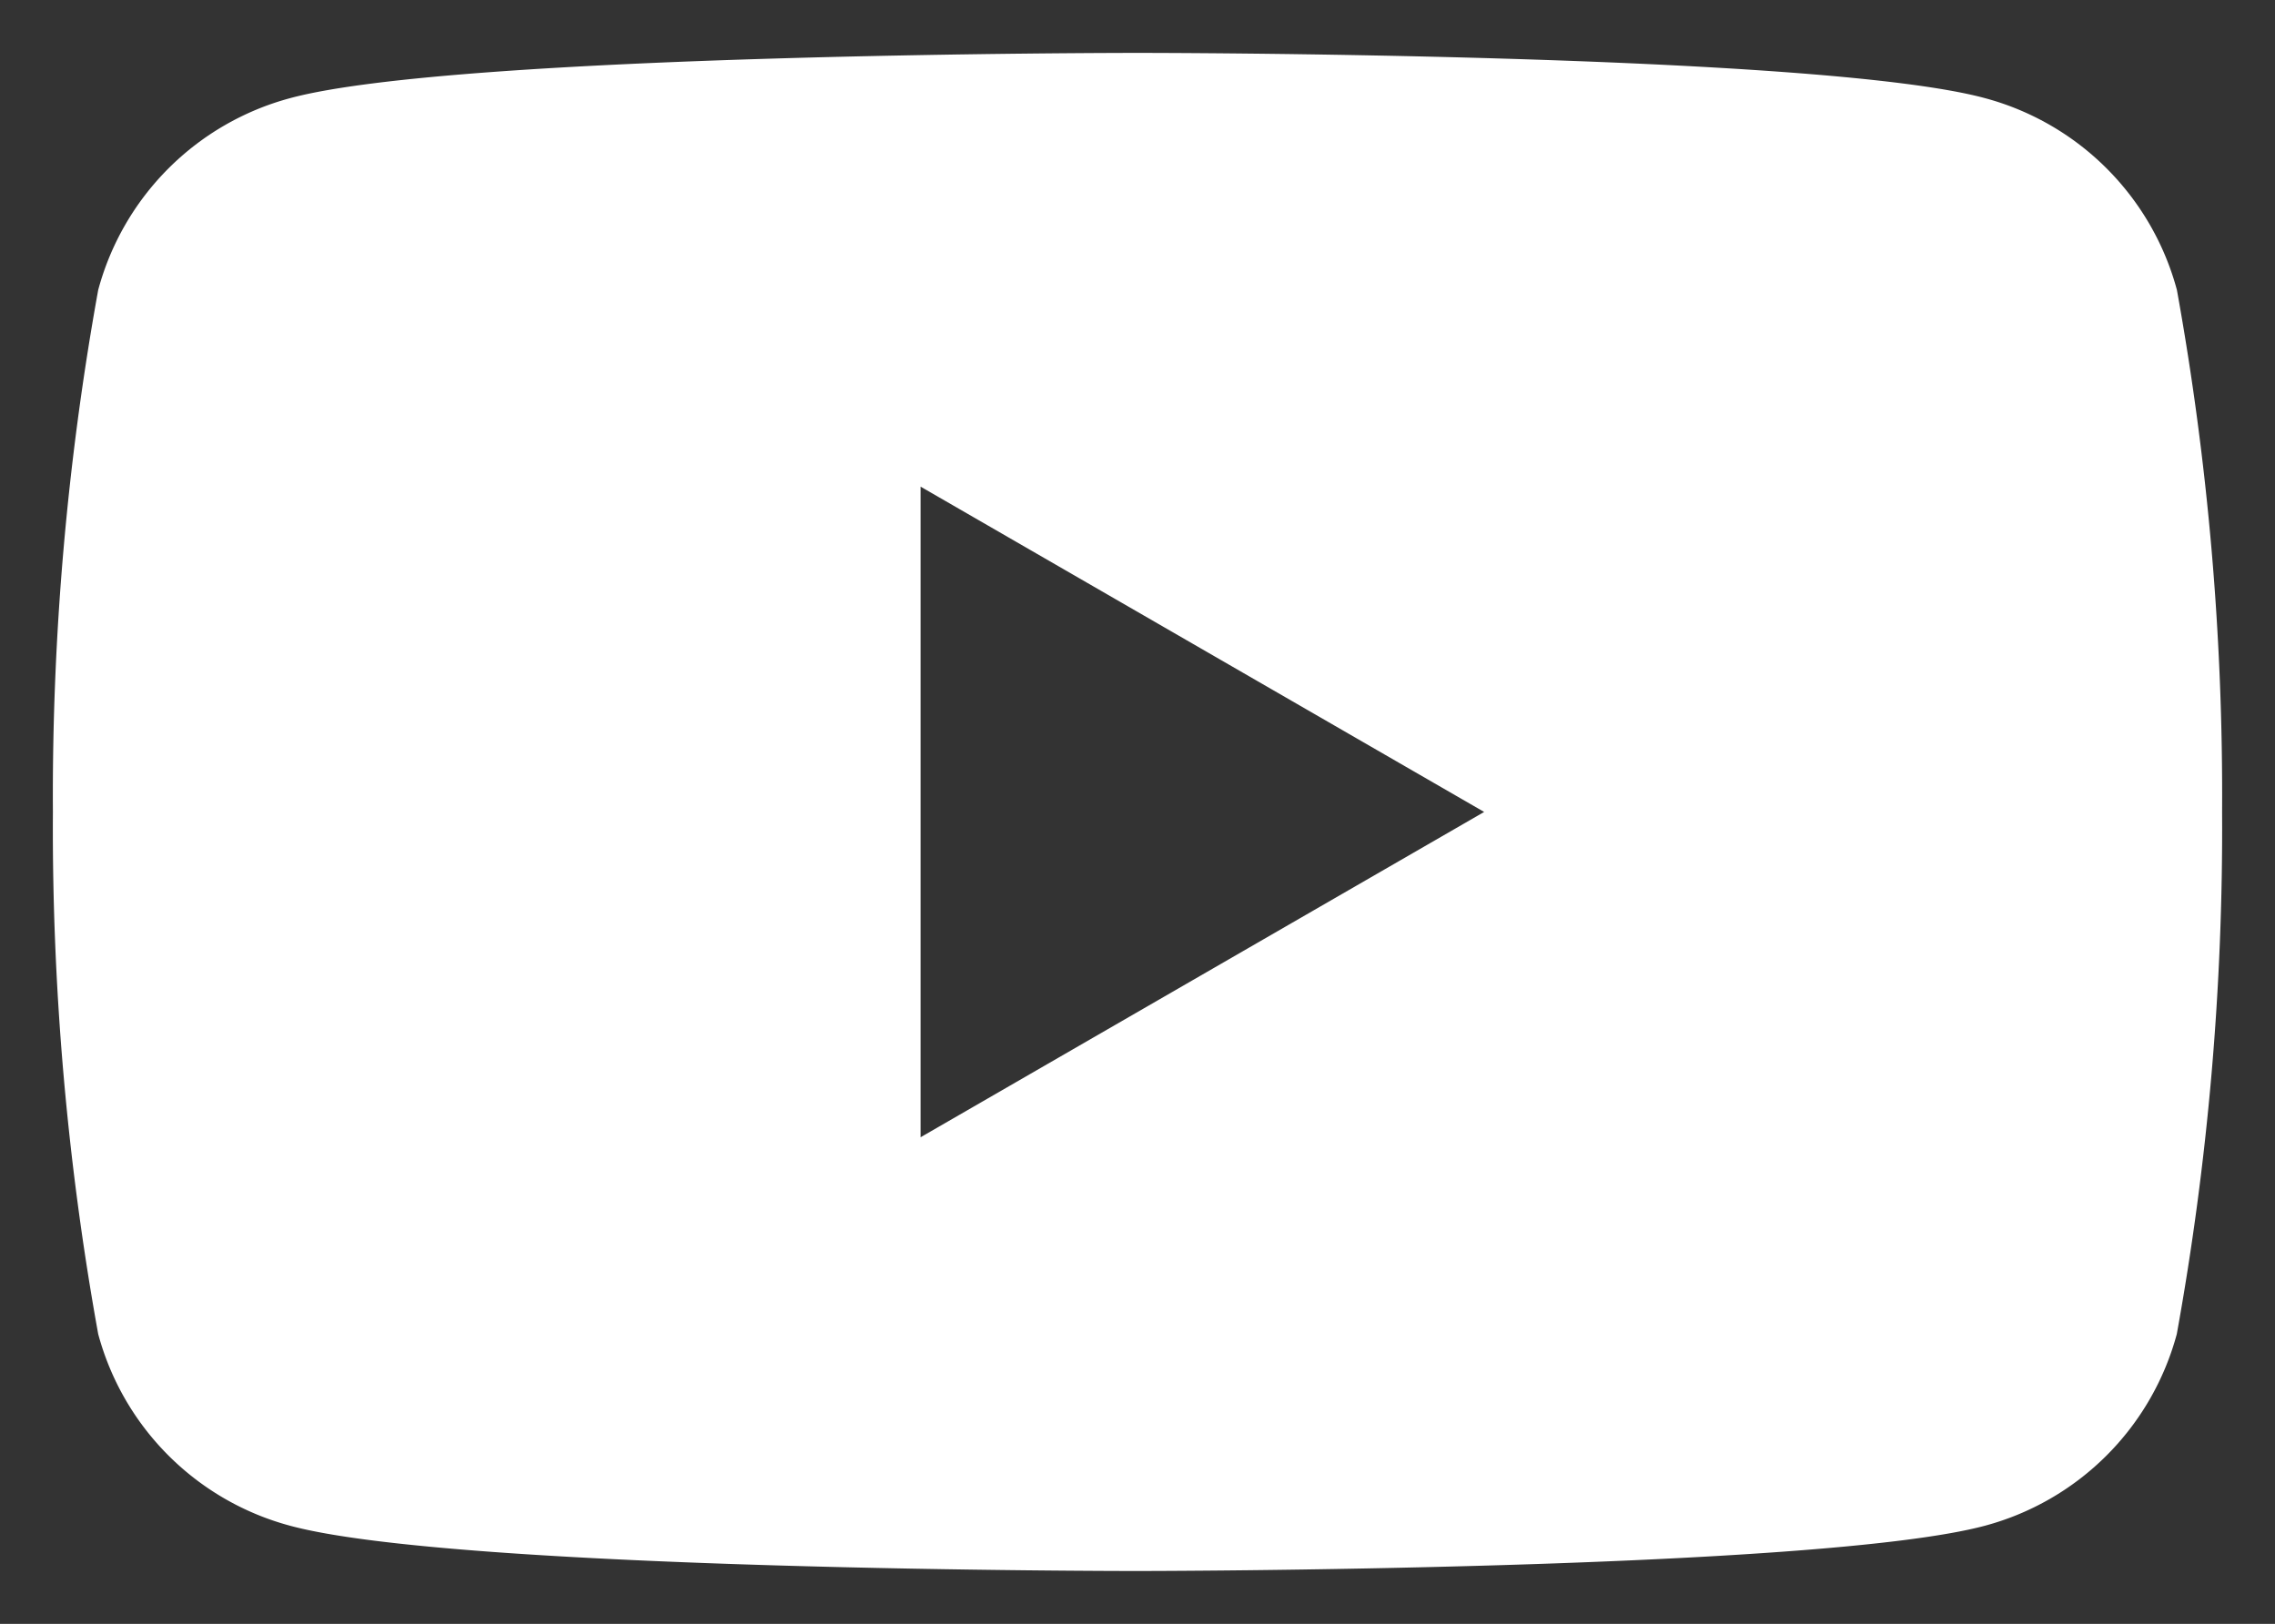 <svg xmlns="http://www.w3.org/2000/svg" width="21.5" height="15.35" viewBox="0 0 21.5 15.35">
  <rect x="0" y="0" width="21.5" height="15.35" fill="#333333" stroke="none"/>
  <path id="前面オブジェクトで型抜き_2" data-name="前面オブジェクトで型抜き 2" d="M10.251,14.35c-.064,0-6.429,0-8.01-.428A2.567,2.567,0,0,1,.428,12.11,26.846,26.846,0,0,1,0,7.175,26.836,26.836,0,0,1,.428,2.241,2.568,2.568,0,0,1,2.241.428C3.821,0,10.186,0,10.251,0s6.429,0,8.009.428a2.568,2.568,0,0,1,1.813,1.813A26.836,26.836,0,0,1,20.5,7.175a26.846,26.846,0,0,1-.428,4.935,2.567,2.567,0,0,1-1.813,1.812C16.679,14.345,10.315,14.35,10.251,14.35ZM8.2,4.1v6.15l5.326-3.075Z" transform="translate(0.5 0.5)" fill="#fff" stroke="rgba(0,0,0,0)" stroke-miterlimit="10" stroke-width="1"/>
</svg>
